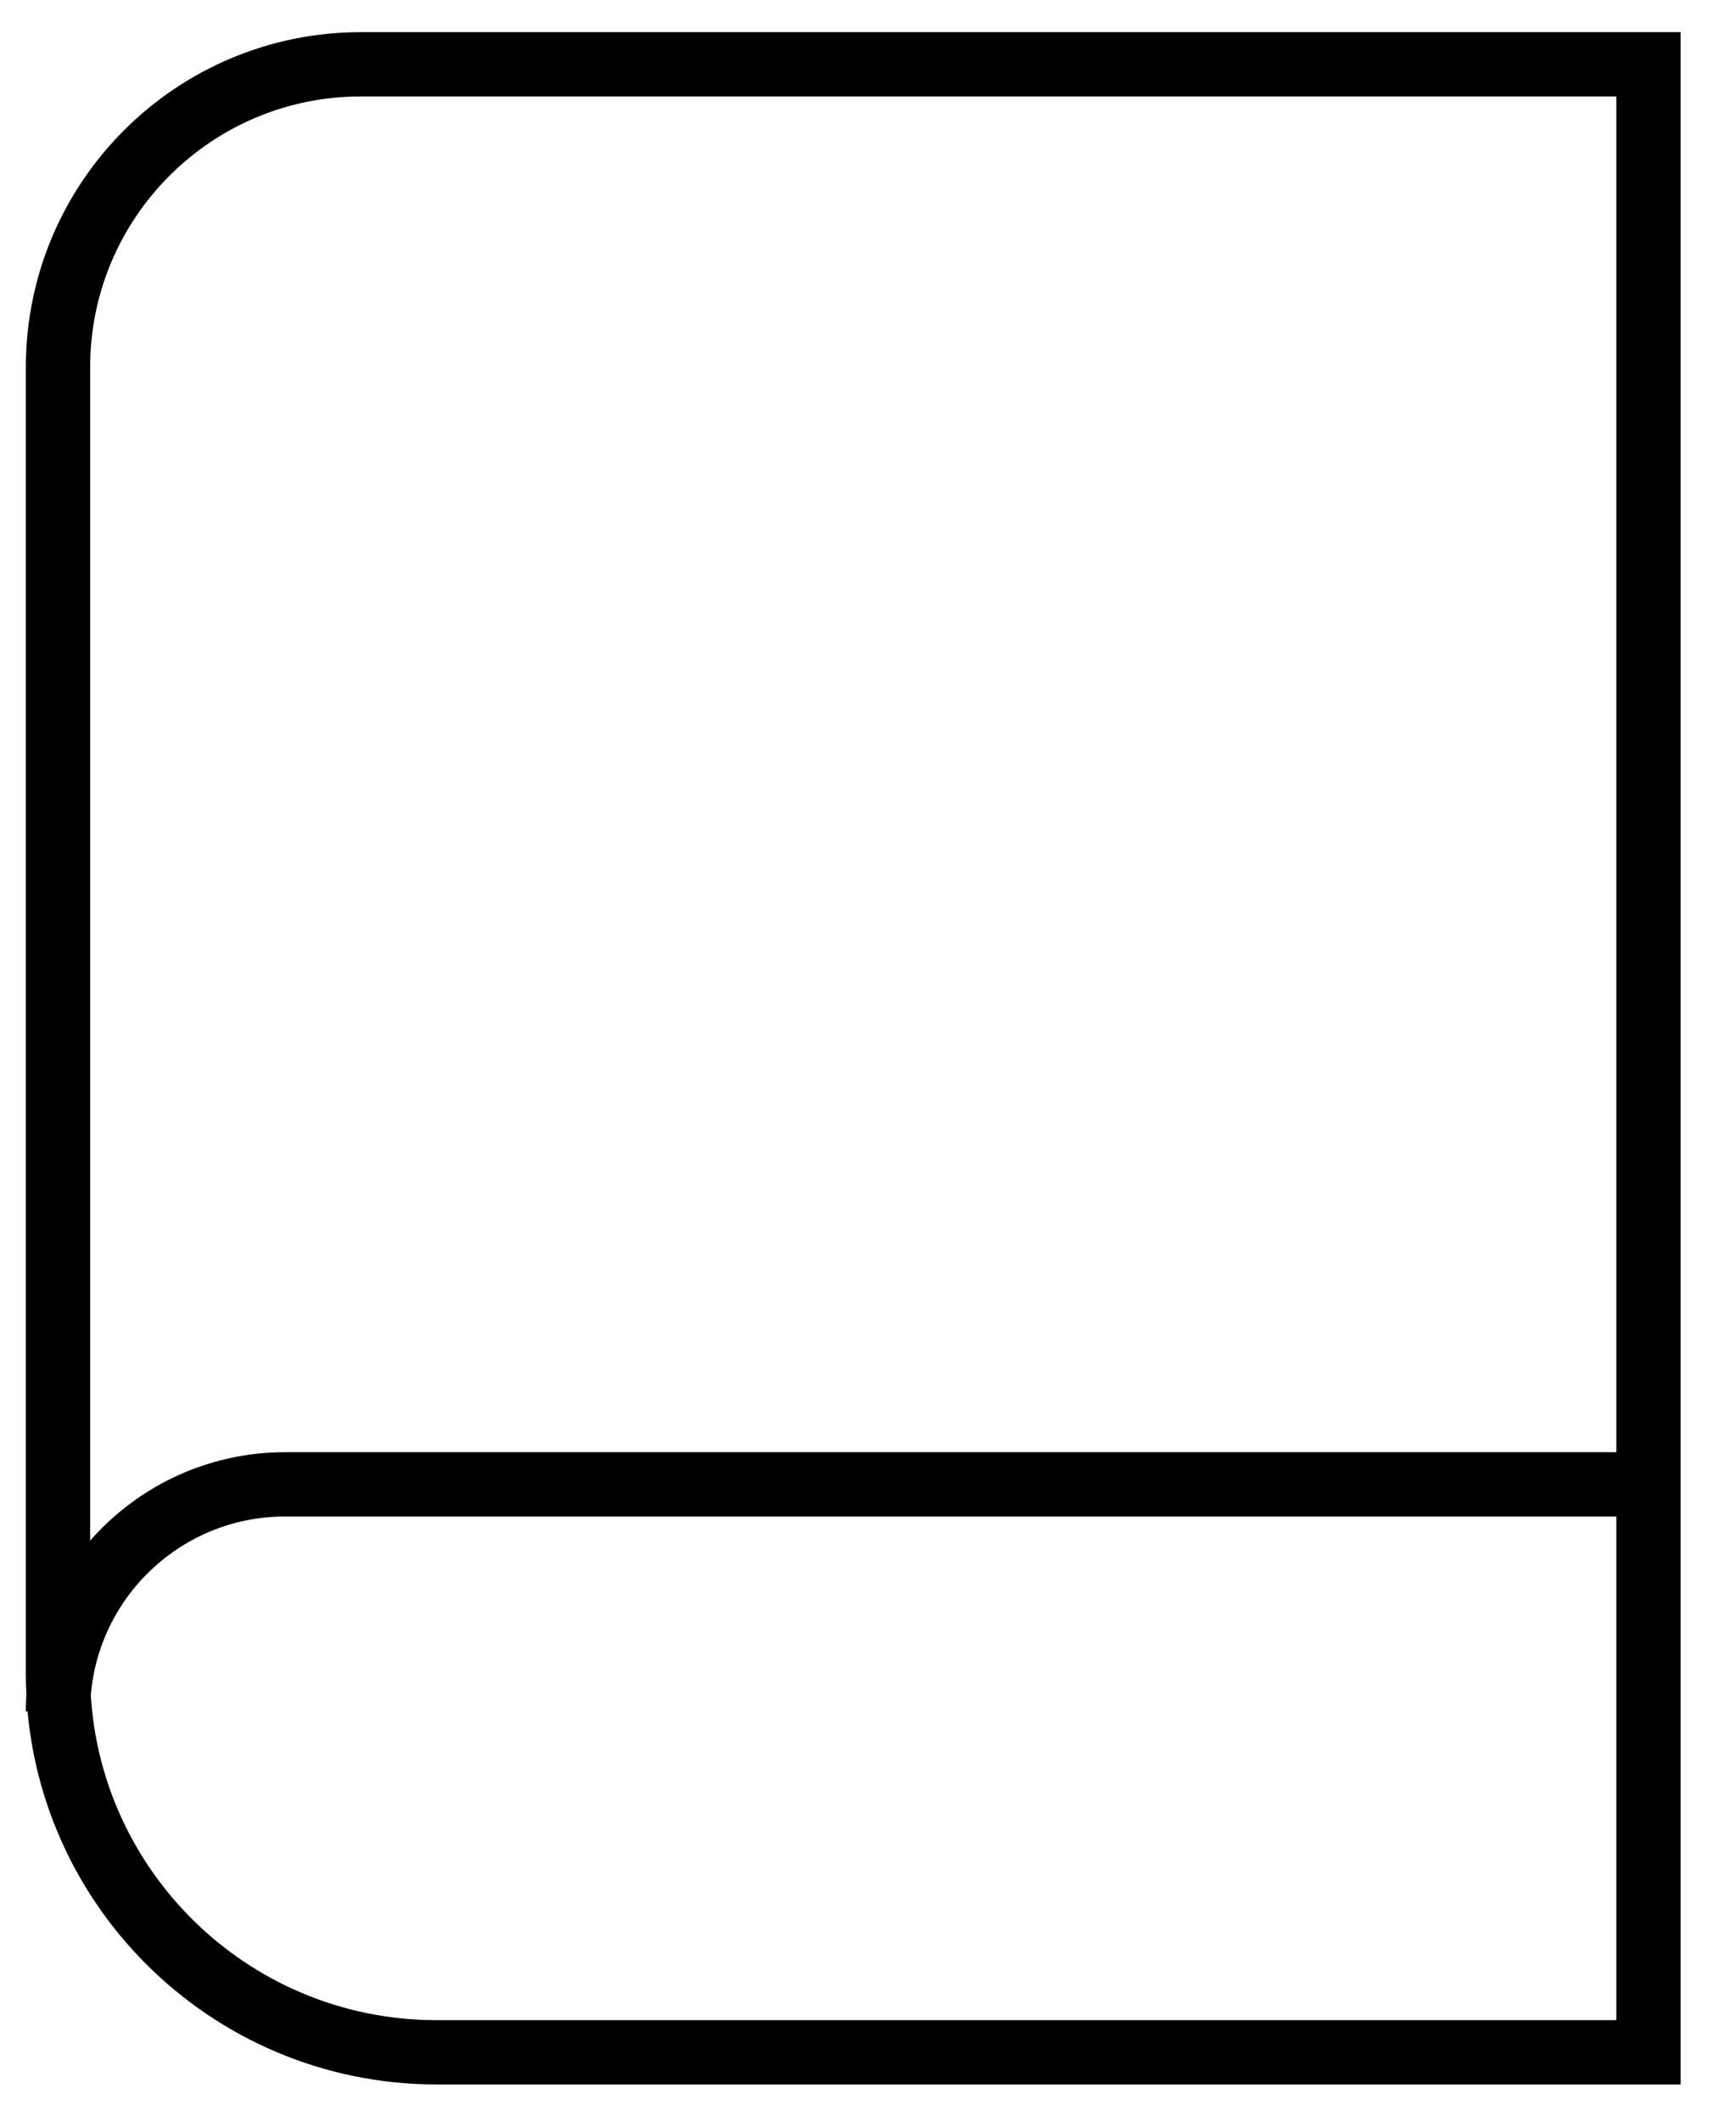 <svg width="27" height="33" viewBox="0 0 27 33" fill="none" xmlns="http://www.w3.org/2000/svg">
<path d="M25.639 23.087H4.436C2.485 23.087 0.902 24.669 0.902 26.62M25.639 1H5.614C3.012 1 0.902 3.11 0.902 5.712V26.031C0.902 29.284 3.539 31.921 6.792 31.921H25.639V1Z" stroke="black"/>
</svg>
